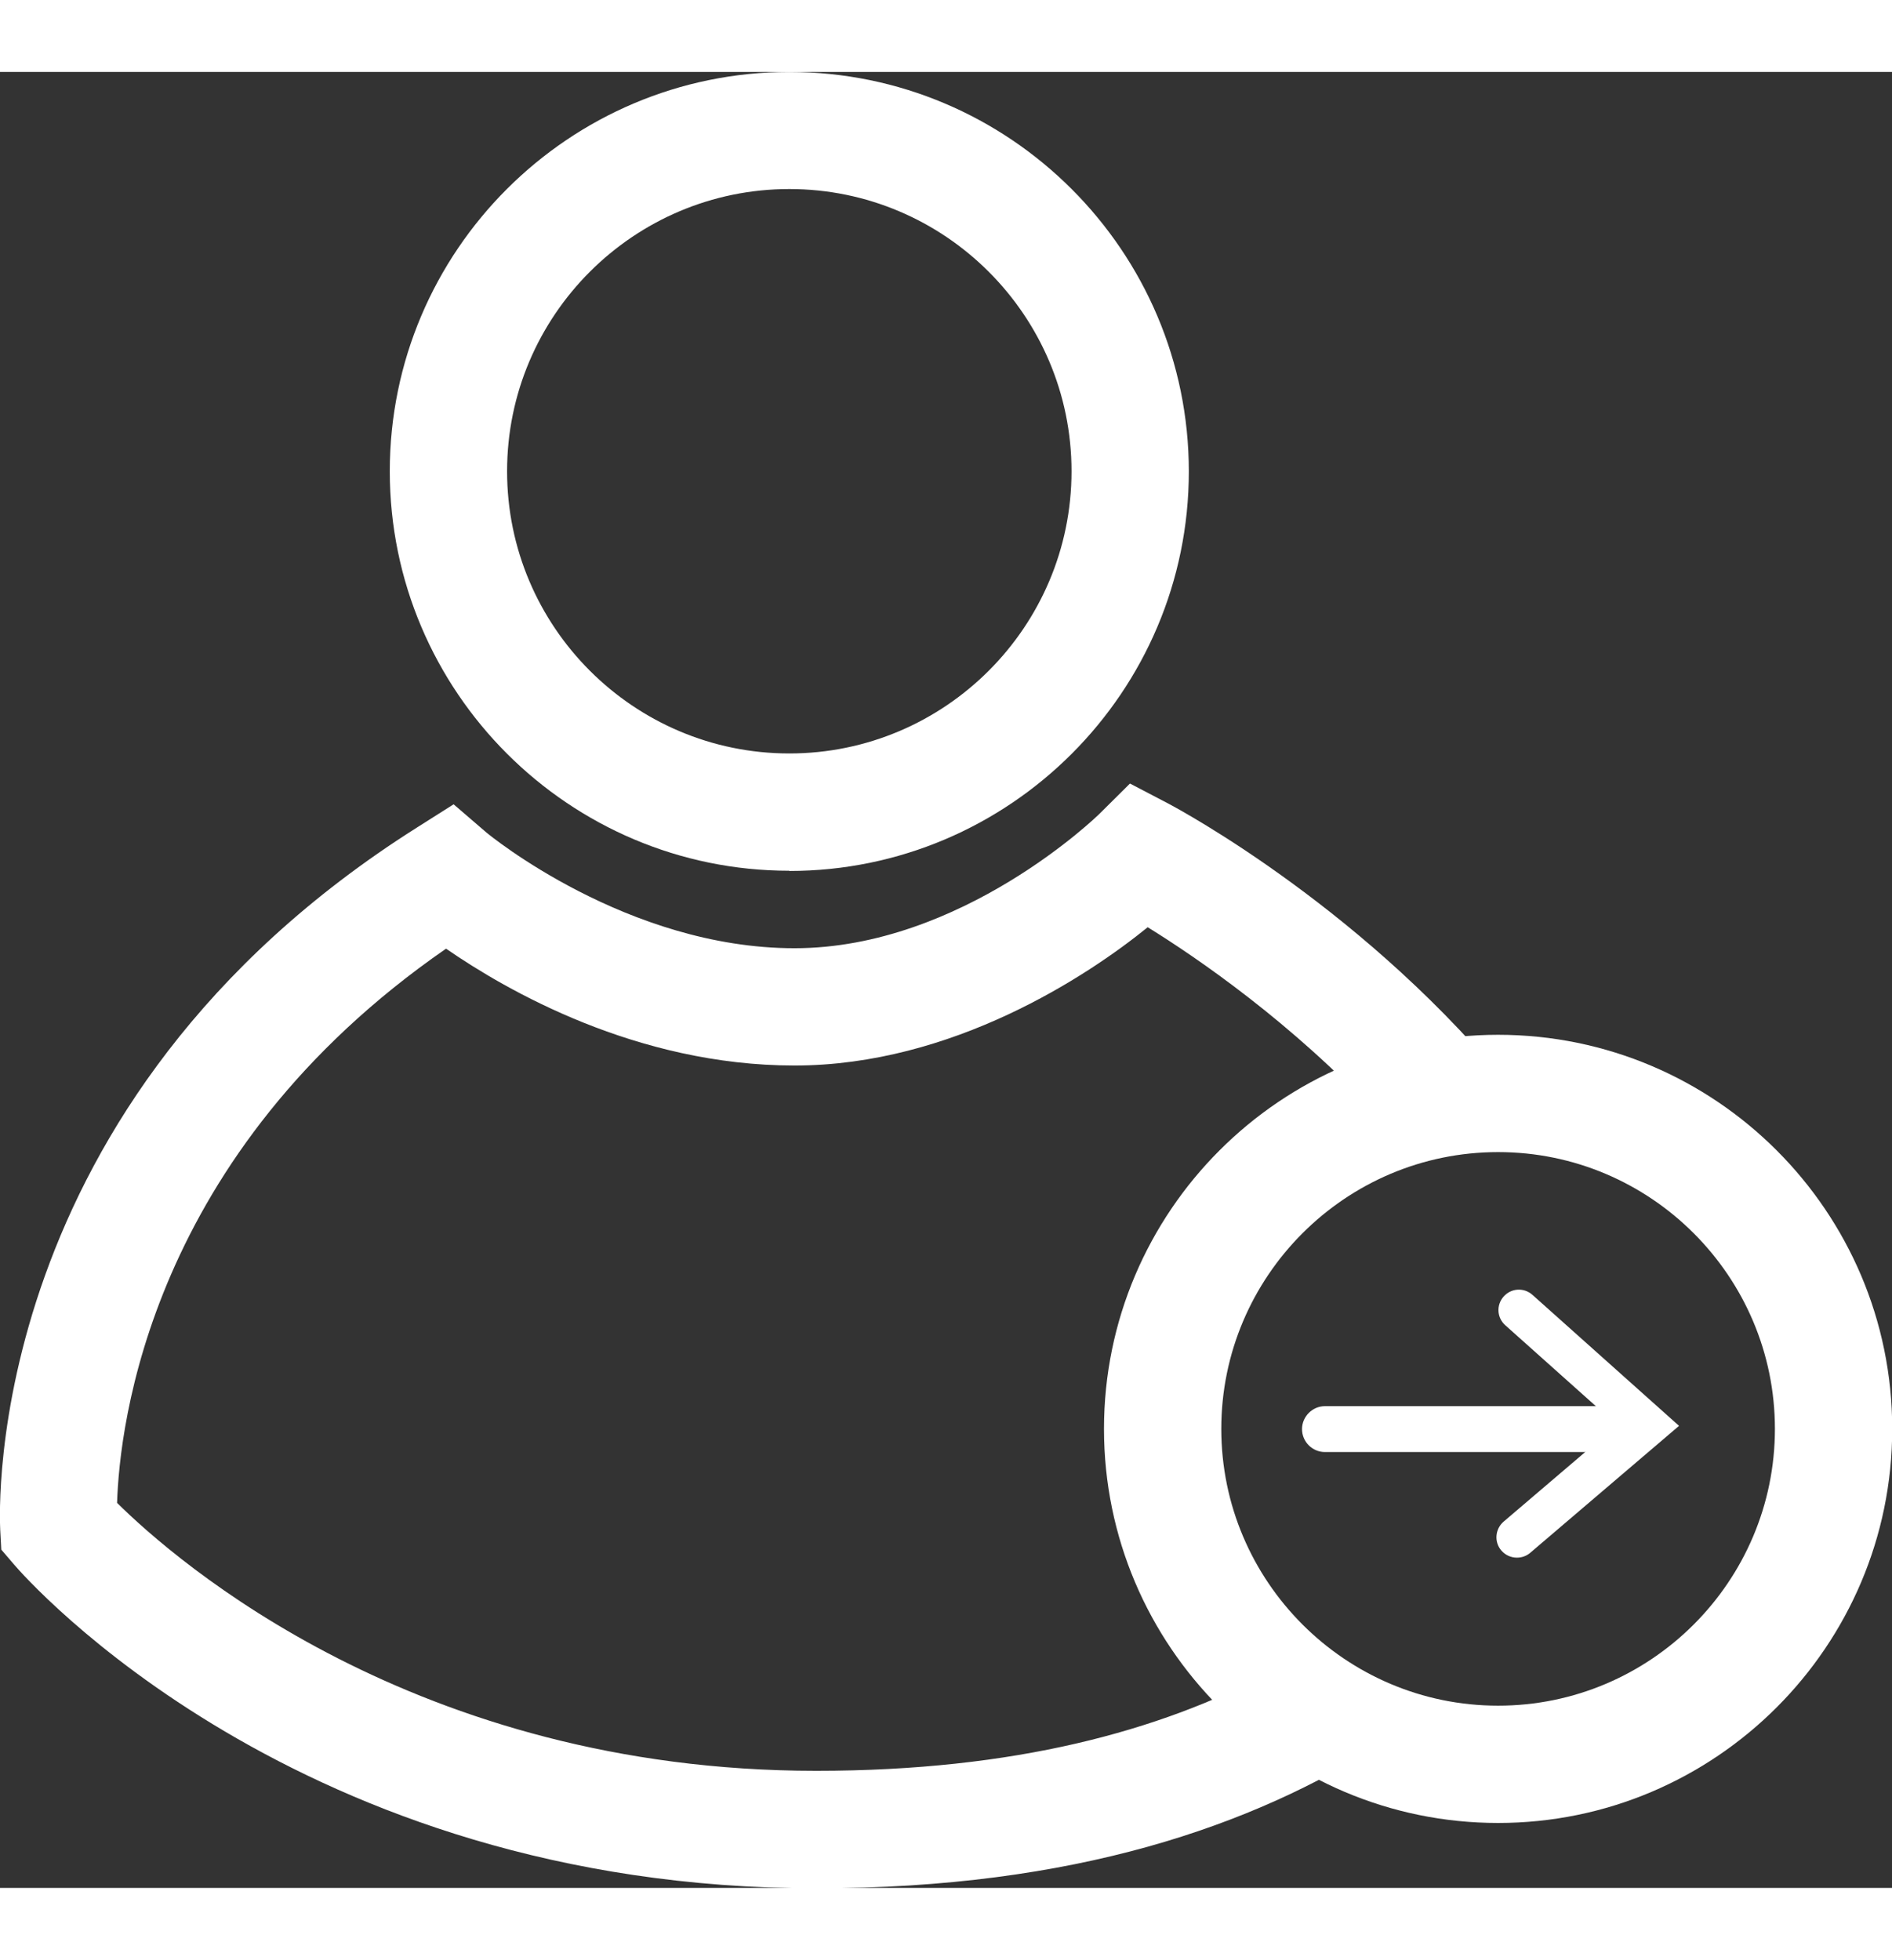 <?xml version="1.0" encoding="UTF-8"?>
<svg id="Calque_1" data-name="Calque 1" xmlns="http://www.w3.org/2000/svg" viewBox="0 0 87.42 83.91" width="81">
  <rect x="0" y="0" width="87.42" height="83.91" fill="#333333" stroke="none"/>
  <defs>
    <style>
      .cls-1 {
        fill: #fff;
      }
    </style>
  </defs>
  <g>
    <g>
      <path class="cls-1" d="m36.47,36.91c-10.18,0-18.46-8.28-18.46-18.46S26.29,0,36.47,0s18.46,8.28,18.46,18.46-8.28,18.46-18.46,18.46Zm0-31.5c-7.19,0-13.04,5.85-13.04,13.04s5.85,13.04,13.04,13.04,13.04-5.85,13.04-13.04-5.85-13.04-13.04-13.04Z"/>
      <path class="cls-1" d="m69.22,80.91c-10.04,0-18.21-8.17-18.21-18.21s8.17-18.21,18.21-18.21,18.21,8.17,18.21,18.21-8.17,18.21-18.21,18.21Zm0-31c-7.05,0-12.79,5.74-12.79,12.79s5.74,12.79,12.79,12.79,12.79-5.74,12.79-12.79-5.74-12.79-12.79-12.79Z"/>
      <path class="cls-1" d="m58.61,73.99c-5.04,2.65-11.68,4.51-20.9,4.51-18.52,0-29.6-9.71-32.3-12.38.11-3.55,1.5-16.13,15.2-25.61,2.79,1.93,8.81,5.4,16.1,5.4s13.55-4.14,16.32-6.39c2.28,1.41,6.65,4.4,10.67,8.71,1.71-.65,3.57-1.03,5.51-1.03.28,0,.55.03.82.04-6.75-8.44-15.51-13.15-16.06-13.44l-1.76-.92-1.41,1.4c-.06.06-6.36,6.21-14.09,6.21s-14.11-5.24-14.24-5.35l-1.51-1.3-1.69,1.07C-.84,47.62-.03,66.56.01,67.36l.05.92.6.7c.52.61,13.09,14.95,37.05,14.95,11.98,0,20.17-2.9,26.13-6.68-1.96-.73-3.73-1.83-5.23-3.24Z"/>
    </g>
    <path class="cls-1" d="m70.09,68.65c-.27,0-.53-.11-.72-.33-.34-.39-.29-.99.1-1.33l5.24-4.47-5.16-4.61c-.39-.35-.42-.94-.07-1.33.35-.39.94-.42,1.33-.07l6.77,6.05-6.88,5.87c-.18.15-.39.22-.61.22Z"/>
  </g>
  <path class="cls-1" d="m75.22,63.77h-14c-.59,0-1.06-.48-1.06-1.06s.48-1.06,1.06-1.06h14c.59,0,1.06.48,1.06,1.06s-.48,1.06-1.06,1.06Z"/>
</svg>
